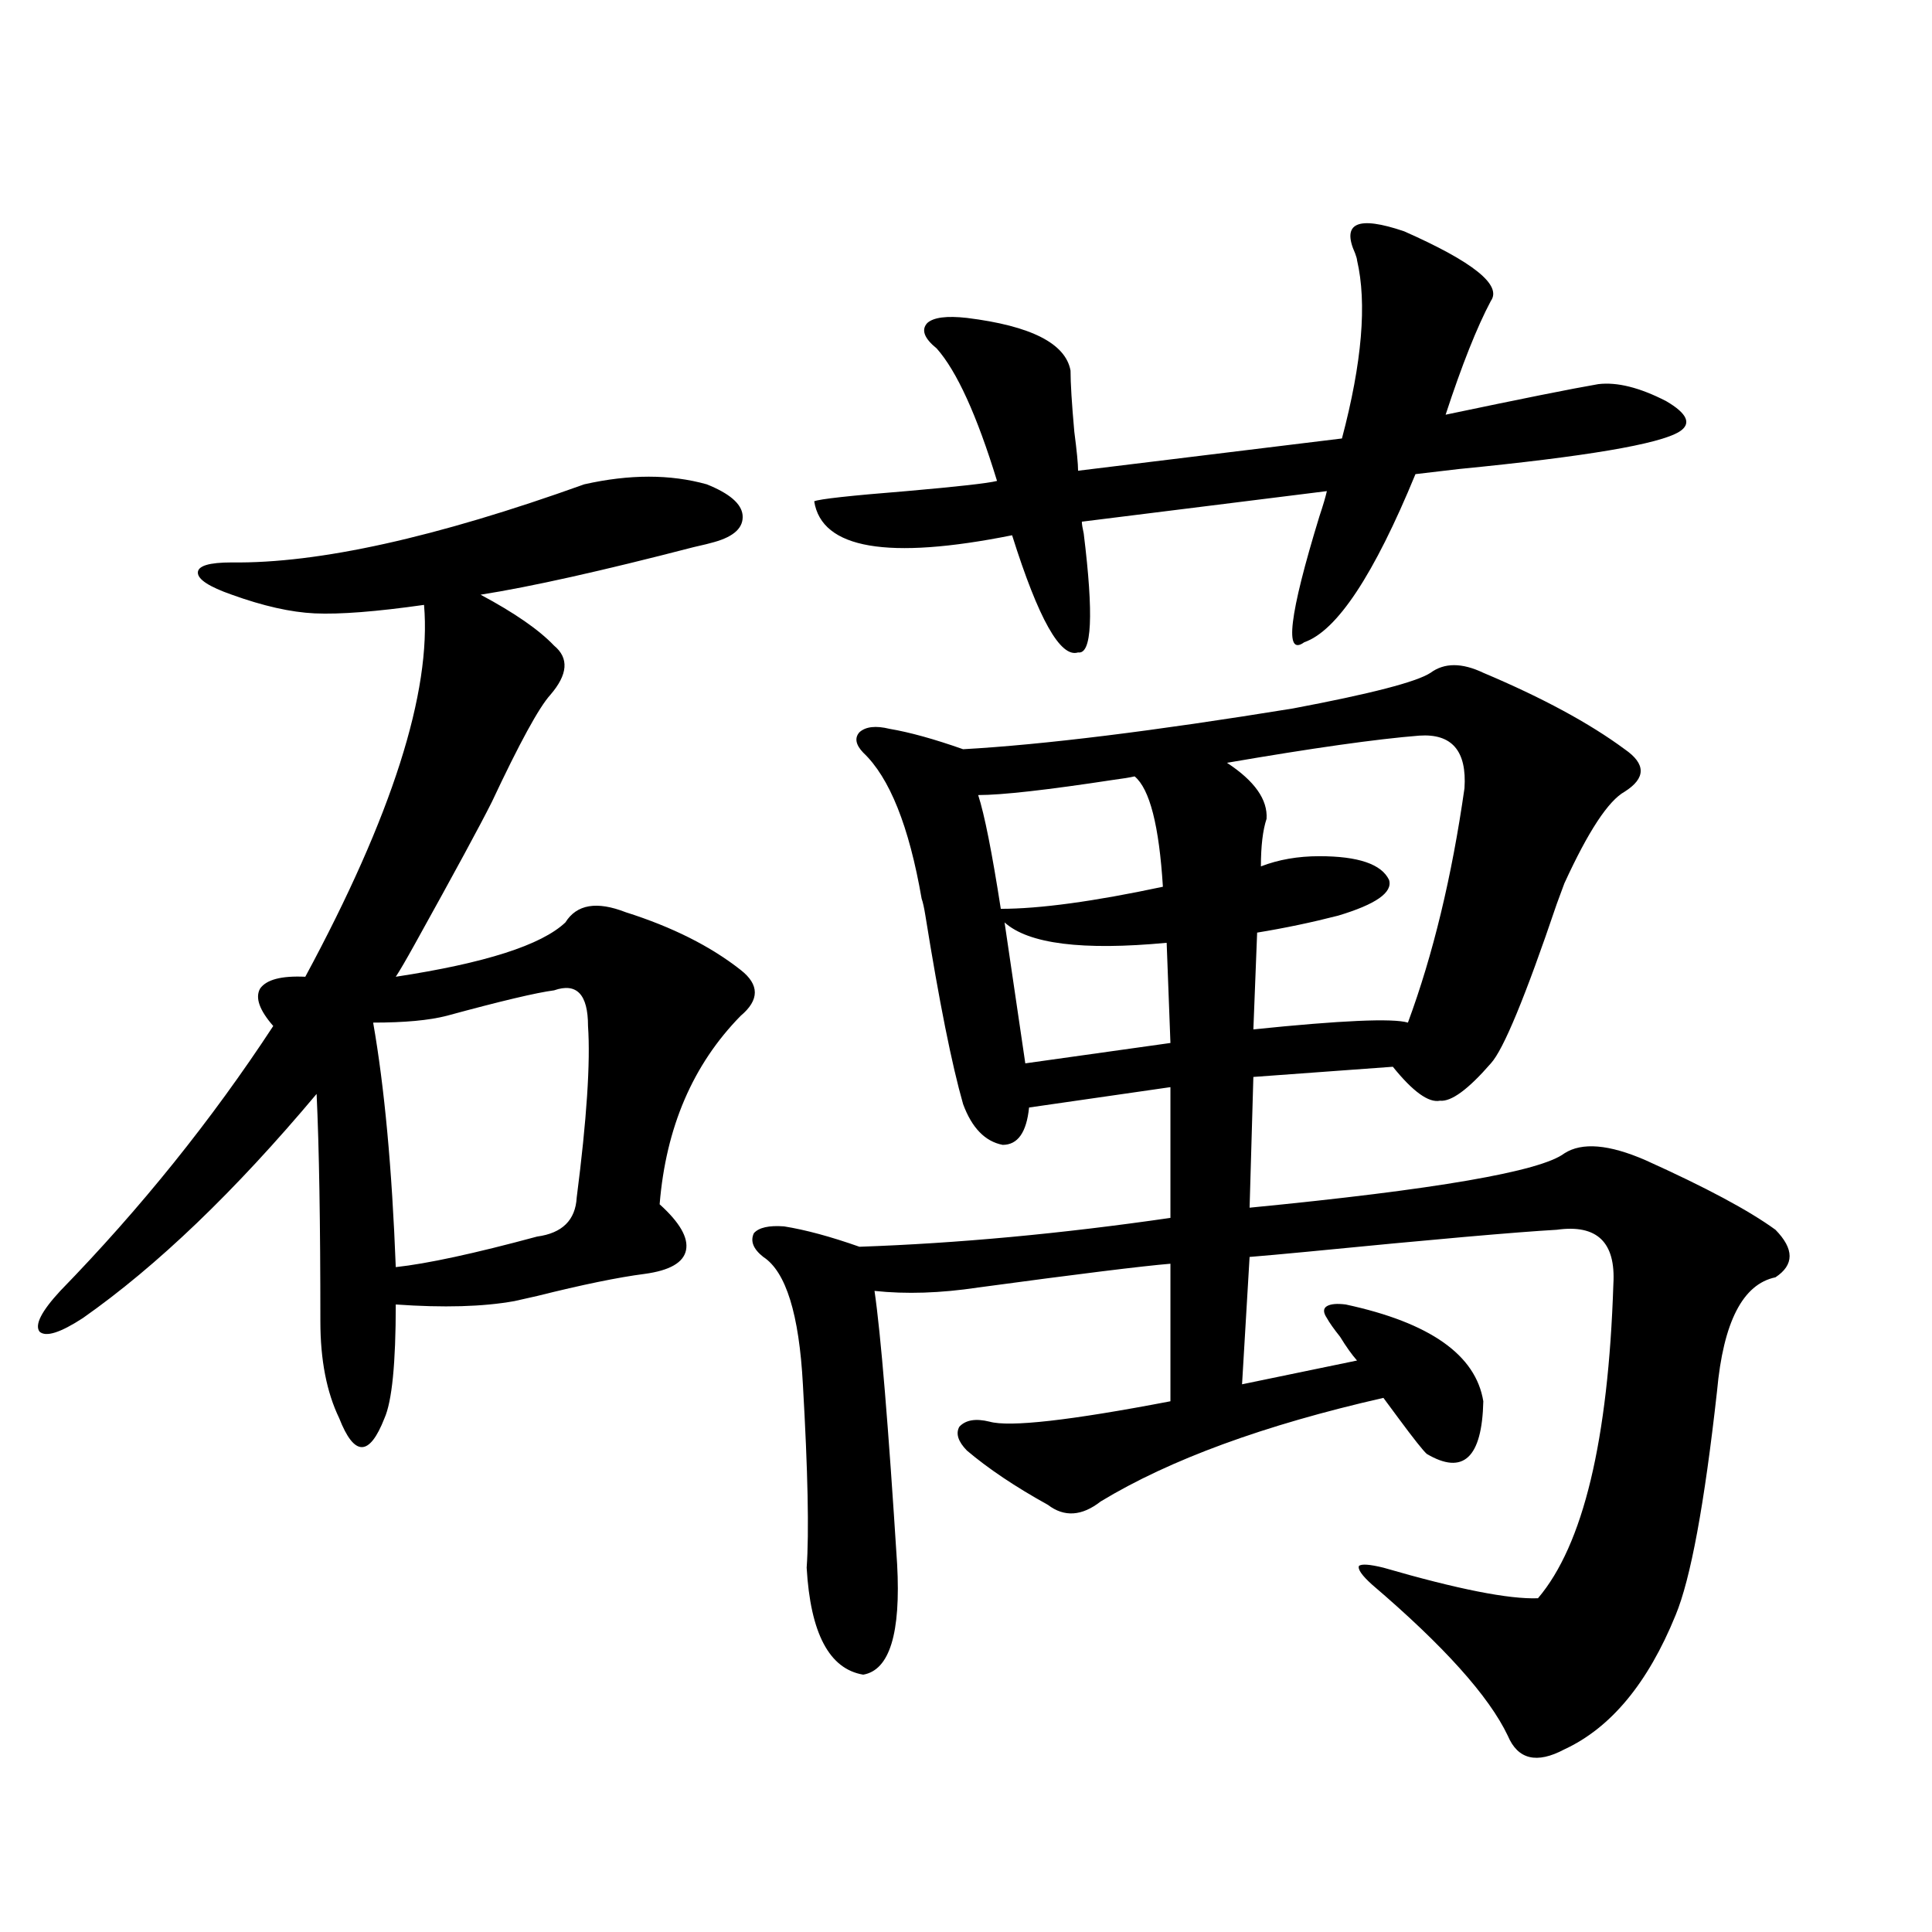 <?xml version="1.0" encoding="utf-8"?>
<!-- Generator: Adobe Illustrator 16.0.0, SVG Export Plug-In . SVG Version: 6.00 Build 0)  -->
<!DOCTYPE svg PUBLIC "-//W3C//DTD SVG 1.1//EN" "http://www.w3.org/Graphics/SVG/1.1/DTD/svg11.dtd">
<svg version="1.1" id="图层_1" xmlns="http://www.w3.org/2000/svg" xmlns:xlink="http://www.w3.org/1999/xlink" x="0px" y="0px"
	 width="1000px" height="1000px" viewBox="0 0 1000 1000" enable-background="new 0 0 1000 1000" xml:space="preserve">
<path d="M302.407,250.684c23.414-5.273,44.542-5.273,63.413,0c11.707,4.697,17.881,9.971,18.536,15.82
	c0.641,6.455-4.237,11.138-14.634,14.063c-1.951,0.591-5.533,1.47-10.731,2.637c-47.483,12.305-84.235,20.518-110.241,24.609
	c17.561,9.38,30.243,18.169,38.048,26.367c7.805,6.455,7.149,14.941-1.951,25.488c-5.854,6.455-15.944,24.912-30.243,55.371
	c-5.854,11.729-19.191,36.338-39.999,73.828c-4.558,8.213-7.805,13.774-9.756,16.699c46.172-7.031,75.44-16.396,87.802-28.125
	c5.854-9.365,16.25-11.123,31.219-5.273c24.055,7.622,43.901,17.578,59.511,29.883c9.756,7.622,9.756,15.532,0,23.73
	c-24.725,25.2-38.703,57.72-41.95,97.559c10.396,9.38,14.954,17.29,13.658,23.73c-1.311,6.455-8.46,10.547-21.463,12.305
	c-13.658,1.758-32.194,5.576-55.608,11.426c-5.213,1.182-9.115,2.061-11.707,2.637c-16.265,2.939-36.752,3.516-61.461,1.758
	c0,30.474-1.951,50.098-5.854,58.887c-3.902,9.971-7.805,14.941-11.707,14.941s-7.805-4.971-11.707-14.941
	c-6.509-13.472-9.756-30.171-9.756-50.098c0-50.977-0.656-90.225-1.951-117.773c-42.286,50.4-82.605,89.072-120.973,116.016
	c-11.707,7.622-19.192,9.971-22.438,7.031c-2.607-3.516,0.976-10.547,10.731-21.094c41.615-42.764,78.367-88.467,110.241-137.109
	c-7.165-8.198-9.436-14.639-6.829-19.336c3.247-4.683,11.051-6.729,23.414-6.152c44.877-83.193,65.364-147.354,61.462-192.48
	c-24.725,3.516-43.582,4.985-56.584,4.395c-12.363-0.576-26.676-3.804-42.926-9.668c-11.707-4.092-17.561-7.91-17.561-11.426
	s5.854-5.273,17.561-5.273C164.85,291.704,225.656,278.232,302.407,250.684z M286.798,512.598
	c-9.115,1.182-27.651,5.576-55.608,13.184c-9.116,2.349-21.798,3.516-38.048,3.516c5.854,33.398,9.756,75.586,11.707,126.563
	c16.25-1.758,40.639-7.031,73.168-15.82c13.003-1.758,19.832-8.486,20.487-20.215c5.198-40.43,7.149-70.01,5.854-88.77
	C304.358,514.658,298.505,508.506,286.798,512.598z M669.228,366.699c40.319-7.607,64.054-13.76,71.218-18.457
	c7.149-5.273,16.25-5.273,27.316,0c30.563,12.896,54.953,26.079,73.169,39.551c11.052,7.622,11.052,14.941,0,21.973
	c-8.46,4.697-18.871,20.518-31.219,47.461c-0.655,1.758-1.951,5.273-3.902,10.547c-16.265,48.052-27.651,75.586-34.146,82.617
	c-11.707,13.486-20.487,19.927-26.341,19.336c-5.854,1.182-13.993-4.683-24.39-17.578l-72.193,5.273l-1.951,67.676
	c96.248-9.365,150.561-18.745,162.923-28.125c9.101-5.85,23.079-4.683,41.95,3.516c31.219,14.063,53.657,26.079,67.315,36.035
	c9.756,9.971,9.756,18.169,0,24.609c-16.92,3.516-26.996,23.154-30.243,58.887c-6.509,58.599-13.658,97.271-21.463,116.016
	c-14.313,35.156-33.505,58.297-57.56,69.434c-14.313,7.608-24.069,5.273-29.268-7.031c-9.756-20.517-33.17-46.582-70.242-78.223
	c-5.213-4.683-7.484-7.91-6.829-9.668c1.296-1.167,5.519-0.879,12.683,0.879c38.368,11.138,65.029,16.411,79.998,15.82
	c23.414-27.534,36.417-81.738,39.023-162.598c1.296-21.67-8.46-31.05-29.268-28.125c-20.822,1.182-64.068,4.985-129.753,11.426
	c-12.362,1.182-22.118,2.061-29.268,2.637l-3.902,65.918l59.511-12.305c-2.606-2.925-5.533-7.031-8.78-12.305
	c-3.262-4.092-5.533-7.319-6.829-9.668c-1.951-2.925-1.951-4.971,0-6.152c1.951-1.167,5.198-1.455,9.756-0.879
	c43.566,9.38,67.315,26.079,71.218,50.098c-0.655,29.307-10.411,38.384-29.268,27.246c-1.951-1.758-6.829-7.91-14.634-18.457
	c-3.902-5.273-6.509-8.789-7.805-10.547c-61.797,14.063-110.576,31.943-146.338,53.613c-9.756,7.622-18.871,8.213-27.316,1.758
	c-16.92-9.365-30.898-18.745-41.95-28.125c-4.558-4.683-5.854-8.789-3.902-12.305c3.247-3.516,8.445-4.395,15.609-2.637
	c10.396,2.939,41.615-0.576,93.656-10.547v-71.191c-14.313,1.182-47.483,5.273-99.51,12.305
	c-19.512,2.939-37.407,3.516-53.657,1.758c3.247,22.275,7.149,69.434,11.707,141.504c1.951,35.733-3.902,54.781-17.561,57.129
	c-17.561-2.938-27.316-21.396-29.268-55.371c1.296-18.154,0.641-49.795-1.951-94.922c-1.951-36.323-8.78-58.296-20.487-65.918
	c-5.213-4.092-6.829-8.198-4.878-12.305c2.592-2.925,7.805-4.092,15.609-3.516c11.052,1.758,24.055,5.273,39.023,10.547
	c50.73-1.758,104.388-6.729,160.972-14.941v-67.676l-73.169,10.547c-1.311,12.896-5.854,19.336-13.658,19.336
	c-9.115-1.758-15.944-8.789-20.487-21.094c-5.854-20.503-12.362-53.022-19.512-97.559c-0.655-4.092-1.311-7.031-1.951-8.789
	c-6.509-37.49-16.585-62.69-30.243-75.586c-3.902-4.092-4.558-7.607-1.951-10.547c3.247-2.925,8.445-3.516,15.609-1.758
	c10.396,1.758,23.079,5.273,38.048,10.547C540.115,385.459,597.034,378.428,669.228,366.699z M702.397,134.668
	c0-0.576-0.335-1.758-0.976-3.516c-7.164-15.82,1.296-19.624,25.365-11.426c35.762,15.82,50.73,27.837,44.877,36.035
	c-7.164,13.486-14.969,33.11-23.414,58.887c39.023-8.198,65.364-13.472,79.022-15.82c9.756-1.167,21.463,1.758,35.121,8.789
	c11.052,6.455,13.323,11.729,6.829,15.82c-10.411,6.455-48.459,12.896-114.144,19.336c-9.756,1.182-17.24,2.061-22.438,2.637
	c-21.463,52.158-40.654,81.162-57.56,87.012c-10.411,7.622-7.805-14.063,7.805-65.039c1.951-5.85,3.247-10.244,3.902-13.184
	l-126.826,15.82c0,1.182,0.32,3.228,0.976,6.152c5.198,42.188,4.223,62.705-2.927,61.523c-9.115,2.939-20.487-17.275-34.146-60.645
	c-64.389,12.896-98.534,7.031-102.437-17.578c2.592-1.167,18.536-2.925,47.804-5.273c26.661-2.334,42.271-4.092,46.828-5.273
	c-10.411-33.975-20.822-56.826-31.219-68.555c-6.509-5.273-8.14-9.668-4.878-13.184c3.247-2.925,10.076-3.804,20.487-2.637
	c33.17,4.106,51.051,13.184,53.657,27.246c0,6.455,0.641,17.002,1.951,31.641c1.296,9.971,1.951,16.699,1.951,20.215l136.582-16.699
	C704.989,187.705,707.596,156.943,702.397,134.668z M587.278,401.855c-2.606,0.591-6.188,1.182-10.731,1.758
	c-34.48,5.273-57.895,7.91-70.242,7.91c3.247,9.971,7.149,29.595,11.707,58.887c20.152,0,48.124-3.804,83.9-11.426
	C599.961,427.344,595.083,408.311,587.278,401.855z M519.963,477.441l10.731,72.949l75.12-10.547l-1.951-51.855
	C560.282,492.095,532.311,488.579,519.963,477.441z M734.592,380.762c-22.118,1.758-55.288,6.455-99.51,14.063
	c14.299,9.38,21.128,19.048,20.487,29.004c-1.951,5.864-2.927,14.063-2.927,24.609c9.101-3.516,19.177-5.273,30.243-5.273
	c20.152,0,32.194,4.106,36.097,12.305c1.951,6.455-6.829,12.607-26.341,18.457c-13.658,3.516-27.651,6.455-41.95,8.789
	l-1.951,50.098c45.518-4.683,72.193-5.85,79.998-3.516c13.003-35.156,22.759-75.586,29.268-121.289
	C759.302,388.672,751.497,379.595,734.592,380.762z"/>
</svg>
